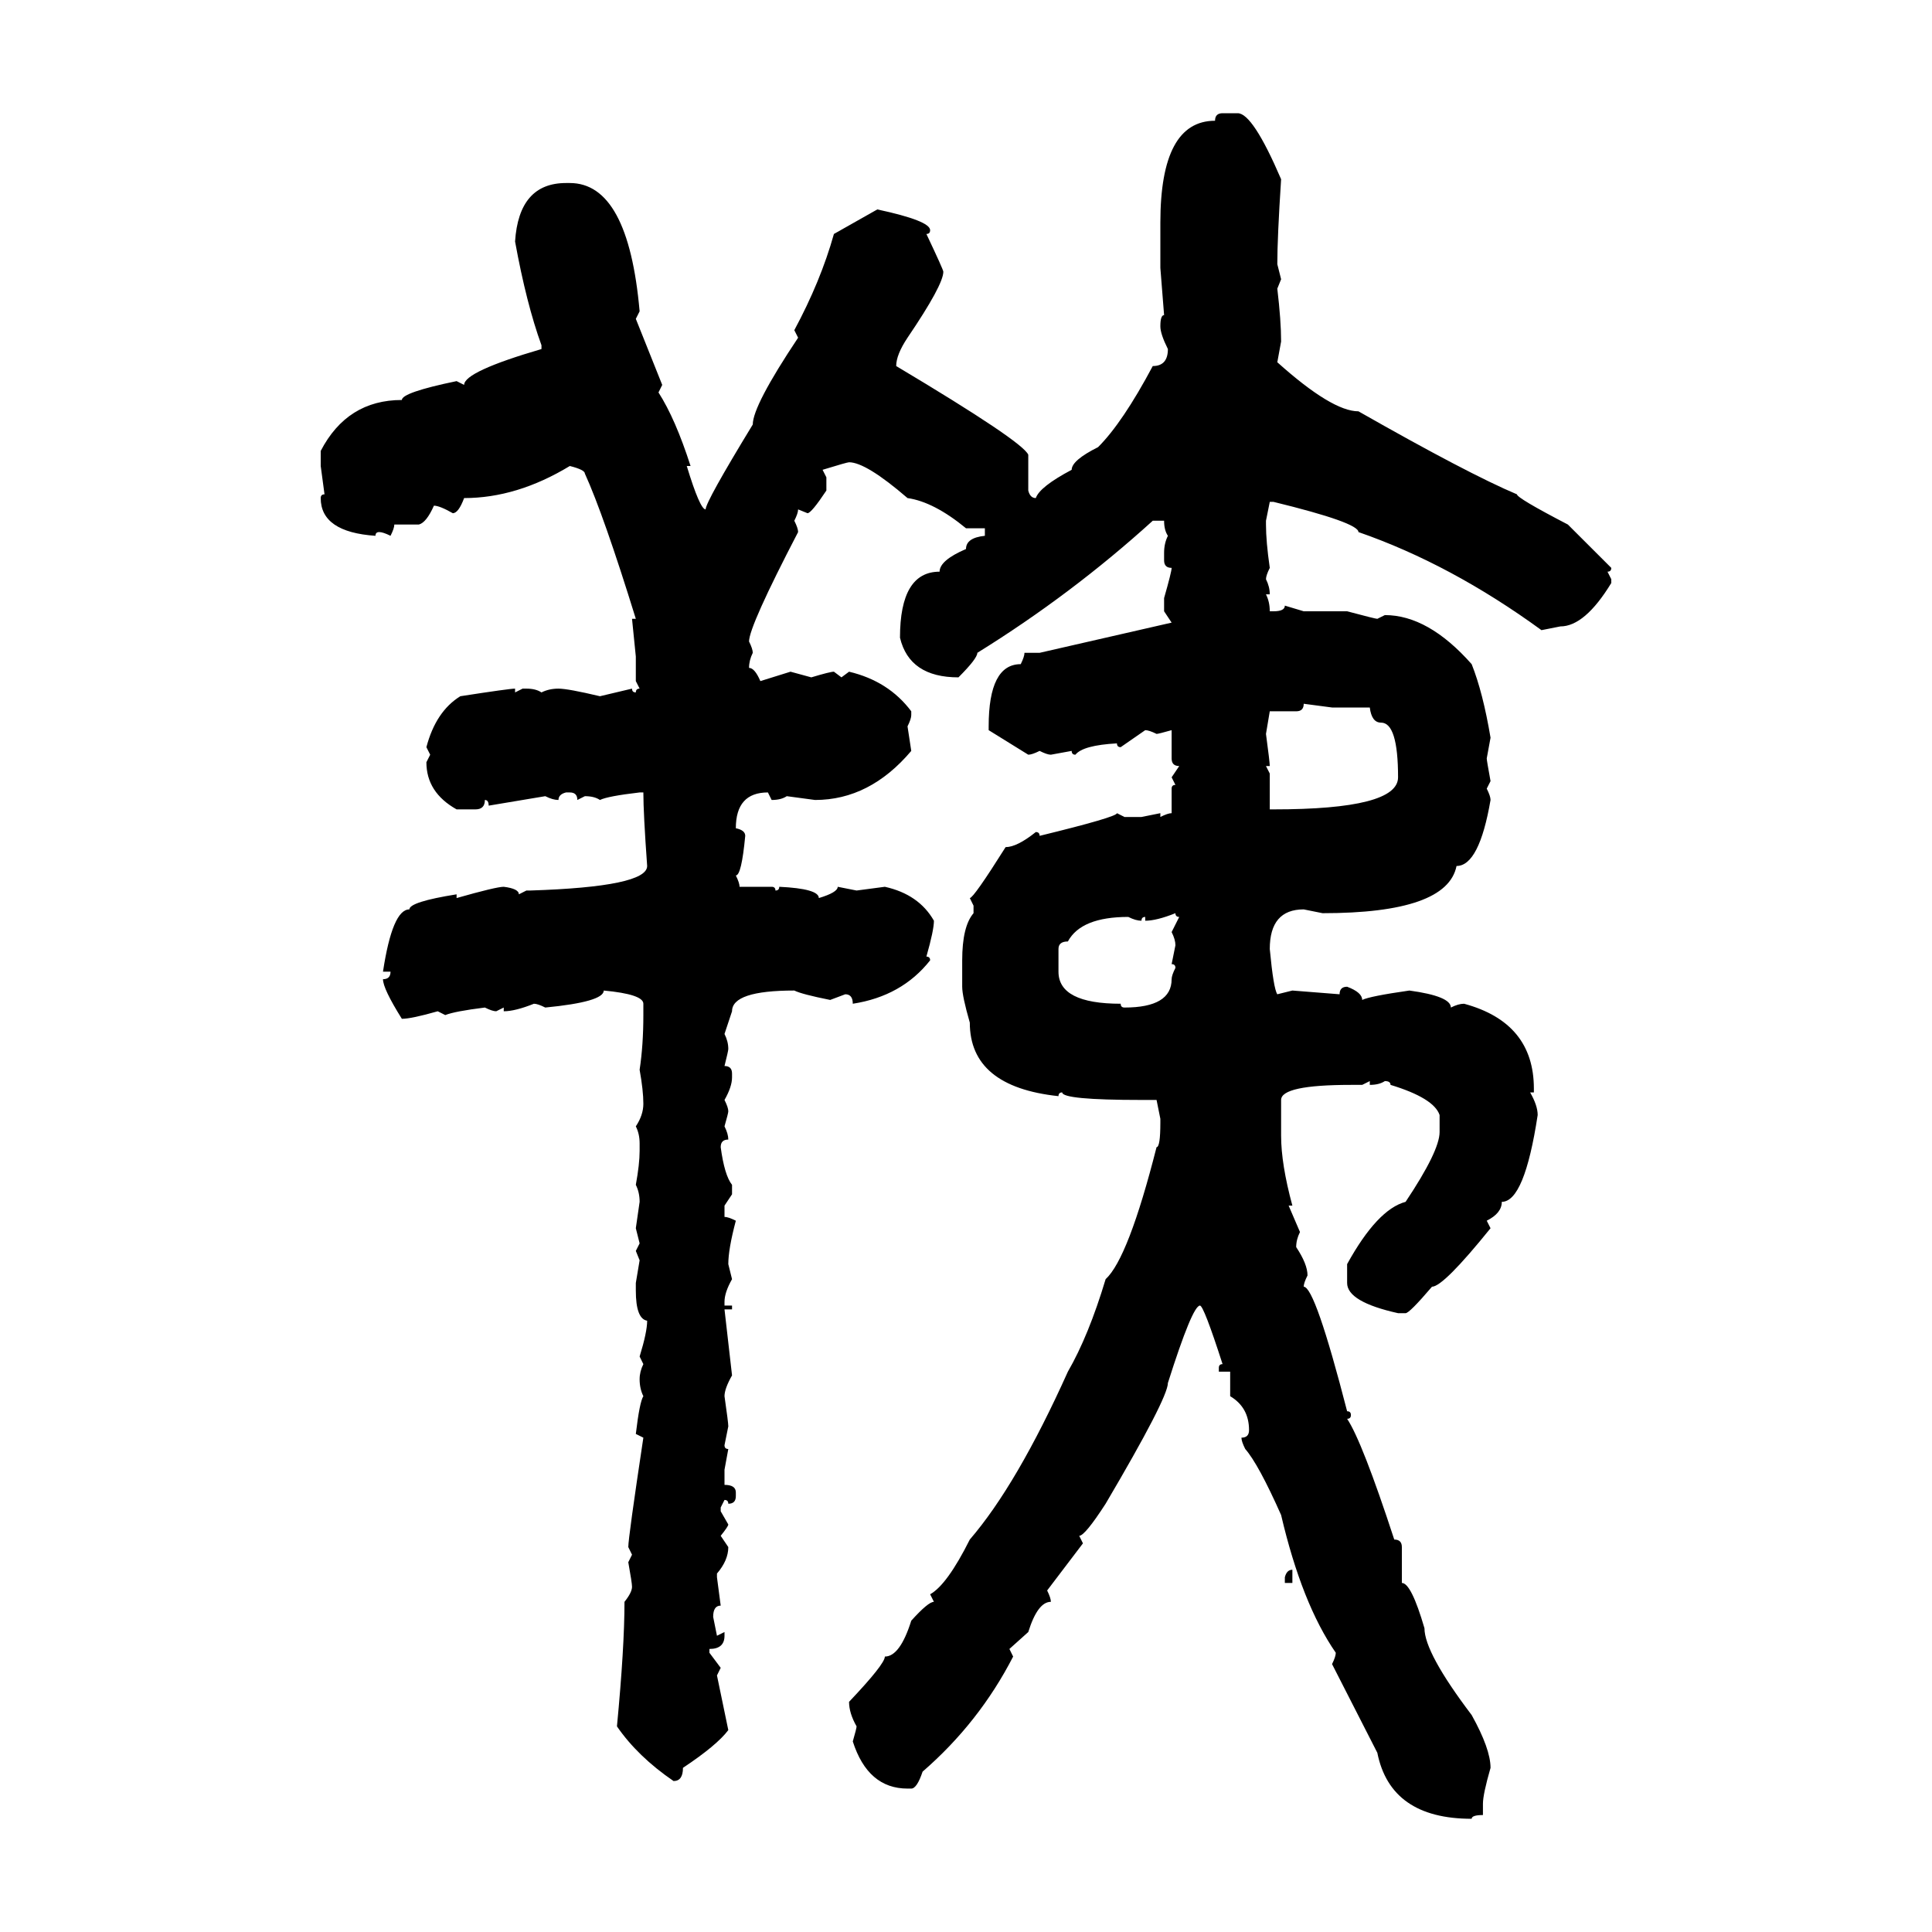 <svg xmlns="http://www.w3.org/2000/svg" xmlns:xlink="http://www.w3.org/1999/xlink" width="300" height="300"><path d="M189.84 17.58L189.84 17.58L192.19 17.58Q194.53 17.58 198.93 27.83L198.93 27.83Q198.34 36.91 198.34 41.02L198.34 41.02L198.93 43.36L198.34 44.82Q198.93 49.80 198.93 53.03L198.93 53.03L198.34 56.25Q206.84 63.87 210.94 63.87L210.94 63.87Q227.93 73.54 235.55 76.76L235.55 76.76Q235.55 77.34 243.46 81.45L243.46 81.45L250.20 88.18Q250.20 88.77 249.61 88.77L249.61 88.77L250.20 89.94L250.20 90.53Q246.09 97.27 242.29 97.27L242.29 97.27L239.36 97.85Q225.29 87.60 210.94 82.62L210.94 82.62Q210.94 81.15 197.75 77.93L197.75 77.93L197.17 77.93L196.58 80.86L196.58 81.45Q196.58 84.08 197.17 88.18L197.17 88.18Q196.58 89.36 196.58 89.94L196.58 89.94Q197.17 91.11 197.17 92.29L197.17 92.29L196.58 92.29Q197.17 93.46 197.17 94.92L197.17 94.92L197.75 94.92Q199.51 94.92 199.51 94.04L199.51 94.04L202.44 94.92L209.18 94.92Q213.57 96.09 213.87 96.09L213.87 96.09L215.04 95.51Q221.78 95.51 228.52 103.13L228.52 103.13Q230.27 107.52 231.45 114.55L231.45 114.55L230.86 117.77Q230.86 118.07 231.45 121.29L231.45 121.29L230.86 122.46Q231.45 123.63 231.45 124.22L231.45 124.22Q229.69 134.47 226.17 134.47L226.17 134.47Q224.71 141.80 205.37 141.80L205.37 141.80L202.44 141.21Q197.17 141.21 197.17 147.36L197.17 147.36Q197.75 153.52 198.34 154.39L198.34 154.39L200.68 153.81L208.01 154.39Q208.01 153.22 209.18 153.22L209.18 153.22Q211.52 154.10 211.52 155.27L211.52 155.27Q212.70 154.69 218.85 153.81L218.85 153.81Q225.29 154.69 225.29 156.45L225.29 156.45Q226.46 155.86 227.34 155.86L227.34 155.86Q238.18 158.79 238.18 169.04L238.18 169.04L238.18 169.63L237.60 169.63Q238.77 171.68 238.77 173.14L238.77 173.14Q236.72 186.62 233.20 186.62L233.20 186.62Q233.20 188.38 230.86 189.55L230.86 189.55L231.45 190.72Q224.12 199.80 222.36 199.80L222.36 199.80Q218.85 203.91 218.26 203.91L218.26 203.91L217.09 203.91Q209.18 202.15 209.18 199.22L209.18 199.22L209.18 196.29Q213.87 187.79 218.26 186.62L218.26 186.62Q223.54 178.71 223.54 175.78L223.54 175.78L223.54 173.14Q222.66 170.51 215.92 168.46L215.92 168.46Q215.92 167.87 215.04 167.87L215.04 167.87Q214.16 168.46 212.70 168.46L212.70 168.46L212.70 167.87L211.52 168.46L209.77 168.46Q198.93 168.46 198.93 170.80L198.93 170.80L198.93 176.37Q198.93 180.76 200.68 187.21L200.68 187.21L200.10 187.21L201.86 191.31Q201.27 192.48 201.27 193.65L201.27 193.65Q203.03 196.29 203.03 198.05L203.03 198.05Q202.44 199.22 202.44 199.80L202.44 199.80Q204.20 199.80 209.18 219.14L209.18 219.14Q209.77 219.14 209.77 219.73L209.77 219.73Q209.77 220.31 209.18 220.31L209.18 220.31Q211.52 223.83 216.50 239.06L216.50 239.06Q217.68 239.06 217.68 240.23L217.68 240.23L217.68 245.80Q219.14 245.80 221.19 252.83L221.19 252.83Q221.19 256.64 228.52 266.31L228.52 266.31Q231.45 271.58 231.45 274.51L231.45 274.51Q230.27 278.61 230.27 280.08L230.27 280.08L230.27 281.84Q228.52 281.84 228.52 282.42L228.52 282.42Q215.92 282.42 213.87 272.17L213.87 272.17L206.84 258.40Q207.42 257.23 207.42 256.64L207.42 256.64Q202.15 249.02 198.93 235.25L198.93 235.25Q195.41 227.34 193.36 225L193.36 225Q192.77 223.83 192.77 223.24L192.77 223.24Q193.95 223.24 193.95 222.07L193.95 222.07Q193.95 218.55 191.02 216.80L191.02 216.80L191.02 212.99L189.26 212.99L189.26 212.40Q189.26 211.82 189.84 211.82L189.84 211.82Q186.91 202.73 186.33 202.73L186.33 202.73Q185.16 202.73 181.35 214.75L181.35 214.75Q181.35 217.09 171.68 233.50L171.68 233.50Q168.46 238.48 167.58 238.48L167.58 238.48L168.16 239.65L162.60 246.97Q163.18 248.14 163.18 248.73L163.18 248.73Q161.13 248.73 159.67 253.42L159.67 253.42L156.74 256.05L157.32 257.23Q152.05 267.48 143.26 275.10L143.26 275.10Q142.38 277.73 141.50 277.73L141.50 277.73L140.92 277.73Q134.77 277.73 132.42 270.41L132.42 270.41Q133.01 268.36 133.01 268.07L133.01 268.07Q131.84 266.02 131.84 264.26L131.84 264.26Q137.40 258.40 137.40 257.23L137.40 257.23Q139.75 257.23 141.50 251.66L141.50 251.66Q144.14 248.73 145.02 248.73L145.02 248.73L144.43 247.56Q147.07 246.09 150.59 239.06L150.59 239.06Q157.91 230.57 165.82 212.99L165.82 212.99Q169.04 207.42 171.68 198.63L171.68 198.63Q175.20 195.41 179.59 178.13L179.59 178.13Q180.18 178.13 180.18 174.32L180.18 174.32L180.18 173.73L179.59 170.80L177.25 170.80Q164.94 170.80 164.94 169.63L164.94 169.63Q164.36 169.63 164.36 170.21L164.36 170.21Q150.59 168.75 150.59 158.79L150.59 158.79Q149.41 154.69 149.41 153.22L149.41 153.22L149.41 149.12Q149.41 143.85 151.17 141.80L151.17 141.80L151.17 140.63L150.59 139.45Q151.17 139.45 156.15 131.54L156.15 131.54Q157.91 131.54 160.84 129.20L160.84 129.20Q161.43 129.20 161.43 129.79L161.43 129.79Q173.44 126.86 173.44 126.27L173.44 126.27L174.61 126.86L177.25 126.86L180.18 126.27L180.18 126.86Q181.35 126.27 181.93 126.27L181.93 126.27L181.93 122.46Q181.93 121.88 182.52 121.88L182.52 121.88L181.93 120.70L183.11 118.95Q181.93 118.95 181.93 117.77L181.93 117.77L181.93 113.38Q179.88 113.96 179.59 113.96L179.59 113.96Q178.42 113.38 177.83 113.38L177.83 113.38L174.02 116.02Q173.44 116.02 173.44 115.43L173.44 115.43Q168.16 115.72 166.99 117.19L166.99 117.19Q166.41 117.19 166.41 116.60L166.41 116.60L163.18 117.19Q162.60 117.19 161.43 116.60L161.43 116.60Q160.25 117.19 159.67 117.19L159.67 117.19L153.52 113.38L153.52 112.79Q153.52 103.13 158.50 103.13L158.50 103.13Q159.08 101.95 159.08 101.37L159.08 101.37L161.43 101.37L181.93 96.68L180.76 94.92L180.76 92.87Q181.93 88.77 181.93 88.18L181.93 88.18Q180.76 88.18 180.76 87.01L180.76 87.01L180.76 85.84Q180.76 84.38 181.35 83.20L181.35 83.20Q180.76 82.32 180.76 80.86L180.76 80.86L179.00 80.86Q166.41 92.29 151.76 101.37L151.76 101.37Q151.76 102.25 148.83 105.18L148.83 105.18Q141.21 105.18 139.75 99.02L139.75 99.02Q139.75 88.77 145.90 88.77L145.90 88.77Q145.90 87.01 150 85.25L150 85.25Q150 83.50 152.93 83.20L152.93 83.20L152.93 82.03L150 82.03Q145.02 77.93 140.92 77.34L140.92 77.34Q134.47 71.78 131.84 71.78L131.84 71.78Q131.54 71.78 127.73 72.95L127.73 72.95L128.32 74.12L128.32 76.17Q125.98 79.69 125.39 79.69L125.39 79.69L123.93 79.10Q123.93 79.69 123.34 80.86L123.34 80.86Q123.93 82.03 123.93 82.62L123.93 82.62Q116.31 97.27 116.31 99.61L116.31 99.61Q116.89 100.78 116.89 101.37L116.89 101.37Q116.31 102.54 116.31 103.71L116.31 103.71Q117.19 103.71 118.07 105.76L118.07 105.76L122.75 104.30L125.98 105.18Q128.91 104.30 129.49 104.30L129.49 104.30L130.66 105.18L131.84 104.30Q137.99 105.76 141.50 110.45L141.50 110.45L141.50 111.04Q141.50 111.62 140.92 112.79L140.92 112.79L141.50 116.60Q135.06 124.22 126.56 124.22L126.56 124.22L122.17 123.63Q121.29 124.22 119.82 124.22L119.82 124.22L119.24 123.05Q114.26 123.05 114.26 128.61L114.26 128.61Q115.72 128.91 115.72 129.79L115.72 129.79Q115.14 135.94 114.26 135.94L114.26 135.94Q114.84 137.11 114.84 137.70L114.84 137.70L119.82 137.70Q120.41 137.70 120.41 138.28L120.41 138.28Q121.00 138.28 121.00 137.70L121.00 137.70Q127.15 137.99 127.15 139.45L127.15 139.45Q130.08 138.57 130.08 137.70L130.08 137.70L133.01 138.28L137.40 137.70Q142.68 138.87 145.02 142.97L145.02 142.97Q145.02 144.43 143.85 148.54L143.85 148.54Q144.43 148.54 144.43 149.12L144.43 149.12Q140.04 154.69 132.42 155.86L132.42 155.86Q132.42 154.39 131.25 154.39L131.25 154.39L128.91 155.27Q124.51 154.39 123.34 153.81L123.34 153.81Q113.67 153.81 113.67 157.03L113.67 157.03L112.50 160.55Q113.09 161.72 113.09 162.89L113.09 162.89Q113.09 163.18 112.50 165.53L112.50 165.53Q113.67 165.53 113.67 166.70L113.67 166.70L113.67 167.29Q113.67 168.75 112.50 170.80L112.50 170.80Q113.09 171.97 113.09 172.56L113.09 172.56Q113.09 172.85 112.50 174.90L112.50 174.90Q113.09 176.07 113.09 176.95L113.09 176.95Q111.91 176.95 111.91 178.13L111.91 178.13Q112.50 182.52 113.67 183.98L113.67 183.98L113.67 185.45L112.50 187.21L112.50 188.96Q113.09 188.96 114.26 189.55L114.26 189.55Q113.09 193.95 113.09 196.29L113.09 196.29L113.67 198.63Q112.50 200.68 112.50 202.15L112.50 202.15L112.50 202.73L113.67 202.73L113.67 203.32L112.50 203.32L113.67 213.57Q112.50 215.63 112.50 216.80L112.50 216.80Q113.09 220.90 113.09 221.48L113.09 221.48L112.50 224.41Q112.50 225 113.09 225L113.09 225L112.50 228.22L112.50 230.57Q114.26 230.57 114.26 231.74L114.26 231.74L114.26 232.32Q114.26 233.50 113.09 233.50L113.09 233.50Q113.09 232.91 112.50 232.91L112.50 232.91L111.91 234.08L111.91 234.67L113.09 236.72Q113.09 237.01 111.91 238.48L111.91 238.48L113.09 240.23Q113.09 242.29 111.33 244.34L111.33 244.34L111.33 244.92L111.91 249.32Q110.74 249.32 110.74 251.07L110.74 251.07L111.33 254.00L112.50 253.42L112.50 254.00Q112.50 256.05 110.16 256.05L110.16 256.05L110.16 256.64L111.91 258.98L111.33 260.16L113.09 268.65Q111.33 271.00 106.05 274.51L106.05 274.51Q106.05 276.56 104.59 276.56L104.59 276.56Q99.02 272.75 95.80 268.07L95.80 268.07Q96.97 255.76 96.97 248.73L96.97 248.73Q98.14 247.27 98.14 246.39L98.14 246.39Q98.14 245.80 97.56 242.58L97.56 242.58L98.14 241.41L97.56 240.23Q97.56 238.77 99.90 223.24L99.90 223.24L98.73 222.66Q99.32 217.68 99.90 216.80L99.90 216.80Q99.32 215.63 99.32 214.16L99.32 214.16Q99.32 212.99 99.90 211.82L99.90 211.82L99.32 210.64Q100.49 206.84 100.49 205.08L100.49 205.08Q98.73 204.79 98.73 200.39L98.73 200.39L98.73 199.22L99.32 195.70L98.73 194.24L99.32 193.07L98.73 190.72L99.32 186.62Q99.32 185.16 98.73 183.98L98.73 183.98Q99.32 180.76 99.32 178.71L99.32 178.71L99.32 177.54Q99.32 176.07 98.73 174.90L98.73 174.90Q99.90 173.14 99.90 171.39L99.90 171.39Q99.90 169.34 99.32 166.11L99.32 166.11Q99.90 162.30 99.90 157.62L99.90 157.62L99.90 155.86Q99.90 154.39 93.75 153.81L93.75 153.81Q93.75 155.57 84.67 156.45L84.67 156.45Q83.50 155.86 82.91 155.86L82.91 155.86Q79.98 157.03 78.22 157.03L78.22 157.03L78.22 156.45L77.05 157.03Q76.46 157.03 75.29 156.45L75.29 156.45Q70.61 157.03 69.14 157.62L69.14 157.62L67.97 157.03Q63.87 158.20 62.40 158.20L62.40 158.20Q59.47 153.52 59.47 152.05L59.47 152.05Q60.64 152.05 60.64 150.88L60.64 150.88L59.47 150.88Q60.94 141.21 63.57 141.21L63.57 141.21Q63.57 140.04 70.90 138.87L70.90 138.87L70.90 139.45Q77.05 137.70 78.22 137.70L78.22 137.70Q80.57 137.99 80.57 138.87L80.57 138.87L81.74 138.28L82.32 138.28Q100.49 137.70 100.49 134.47L100.49 134.47Q99.90 126.27 99.90 123.05L99.90 123.05L99.32 123.05Q94.34 123.63 93.16 124.22L93.16 124.22Q92.29 123.63 90.82 123.63L90.82 123.63L89.65 124.22Q89.65 123.05 88.48 123.05L88.48 123.05L87.89 123.05Q86.72 123.34 86.72 124.22L86.72 124.22Q85.84 124.22 84.67 123.63L84.67 123.63L75.88 125.10Q75.88 124.22 75.29 124.22L75.29 124.22Q75.29 125.68 73.83 125.68L73.83 125.68L70.90 125.68Q66.21 123.05 66.21 118.36L66.21 118.36L66.80 117.19L66.21 116.02Q67.68 110.45 71.48 108.11L71.48 108.11Q79.10 106.93 79.98 106.93L79.98 106.93L79.98 107.52L81.15 106.93L81.74 106.93Q83.20 106.93 84.08 107.52L84.08 107.52Q85.25 106.93 86.72 106.93L86.72 106.93Q88.18 106.93 93.16 108.11L93.16 108.11L98.14 106.93Q98.14 107.52 98.73 107.52L98.73 107.52Q98.73 106.93 99.32 106.93L99.32 106.93L98.73 105.76L98.73 101.95L98.14 96.09L98.73 96.09Q93.75 79.98 90.82 73.54L90.82 73.54Q90.82 72.95 88.48 72.36L88.48 72.36Q80.27 77.34 72.07 77.34L72.07 77.34Q71.19 79.69 70.31 79.69L70.31 79.69Q68.26 78.52 67.38 78.52L67.38 78.52Q66.21 81.15 65.04 81.45L65.04 81.45L61.23 81.45Q61.23 82.03 60.64 83.20L60.64 83.20Q59.47 82.62 58.89 82.62L58.89 82.62Q58.30 82.62 58.30 83.20L58.30 83.20Q49.80 82.62 49.80 77.34L49.80 77.34Q49.80 76.76 50.39 76.76L50.39 76.76L49.80 72.36L49.80 70.02Q53.91 62.11 62.40 62.11L62.40 62.11Q62.40 60.94 70.90 59.18L70.90 59.18L72.07 59.77Q72.07 57.71 84.08 54.20L84.08 54.20L84.08 53.61Q81.74 47.17 79.98 37.50L79.98 37.50Q80.57 28.42 87.89 28.42L87.89 28.42L88.48 28.42Q97.56 28.42 99.32 48.34L99.32 48.34L98.73 49.51L102.83 59.77L102.25 60.94Q104.88 65.04 107.23 72.36L107.23 72.36L106.64 72.36Q108.69 79.10 109.57 79.10L109.57 79.10Q109.57 77.93 116.89 65.92L116.89 65.92Q116.89 62.99 123.93 52.44L123.93 52.44L123.34 51.27Q127.44 43.65 129.49 36.33L129.49 36.33L136.23 32.52Q144.43 34.28 144.43 35.74L144.43 35.74Q144.43 36.33 143.85 36.33L143.85 36.33Q146.48 41.89 146.48 42.19L146.48 42.19Q146.48 44.24 140.92 52.44L140.92 52.44Q139.16 55.08 139.16 56.84L139.16 56.84Q158.79 68.55 159.67 70.61L159.67 70.61L159.67 76.17Q159.96 77.34 160.84 77.34L160.84 77.34Q161.43 75.59 166.41 72.95L166.41 72.95Q166.41 71.48 170.51 69.43L170.51 69.43Q174.32 65.63 179.00 56.84L179.00 56.84Q181.35 56.84 181.35 54.20L181.35 54.20Q180.18 51.86 180.18 50.68L180.18 50.68Q180.18 48.93 180.76 48.93L180.76 48.93L180.18 41.60L180.18 34.57Q180.18 18.75 188.67 18.75L188.67 18.75Q188.67 17.58 189.84 17.58ZM206.84 109.86L202.44 109.28Q202.44 110.45 201.27 110.45L201.27 110.45L197.17 110.45L196.58 113.96Q197.17 118.36 197.17 118.95L197.17 118.95L196.58 118.95L197.17 120.12L197.17 125.68L197.75 125.68Q217.09 125.68 217.09 120.70L217.09 120.70Q217.09 112.21 214.45 112.21L214.45 112.21Q212.99 112.21 212.70 109.86L212.70 109.86L206.84 109.86ZM177.83 142.97L177.83 142.97L177.83 142.38Q177.25 142.38 177.25 142.97L177.25 142.97Q176.37 142.97 175.20 142.38L175.20 142.38Q167.87 142.38 165.82 146.19L165.82 146.19Q164.36 146.19 164.36 147.36L164.36 147.36L164.36 150.88Q164.36 155.86 174.02 155.86L174.02 155.86Q174.02 156.45 174.61 156.45L174.61 156.45Q181.93 156.45 181.93 152.05L181.93 152.05Q181.93 151.46 182.52 150.29L182.52 150.29Q182.52 149.71 181.93 149.71L181.93 149.71L182.52 146.78Q182.52 145.90 181.93 144.73L181.93 144.73L183.11 142.38Q182.52 142.38 182.52 141.80L182.52 141.80Q179.59 142.97 177.83 142.97ZM200.68 243.75L200.68 243.75L200.68 245.80L199.51 245.80L199.51 244.92Q199.80 243.75 200.68 243.75Z"/></svg>